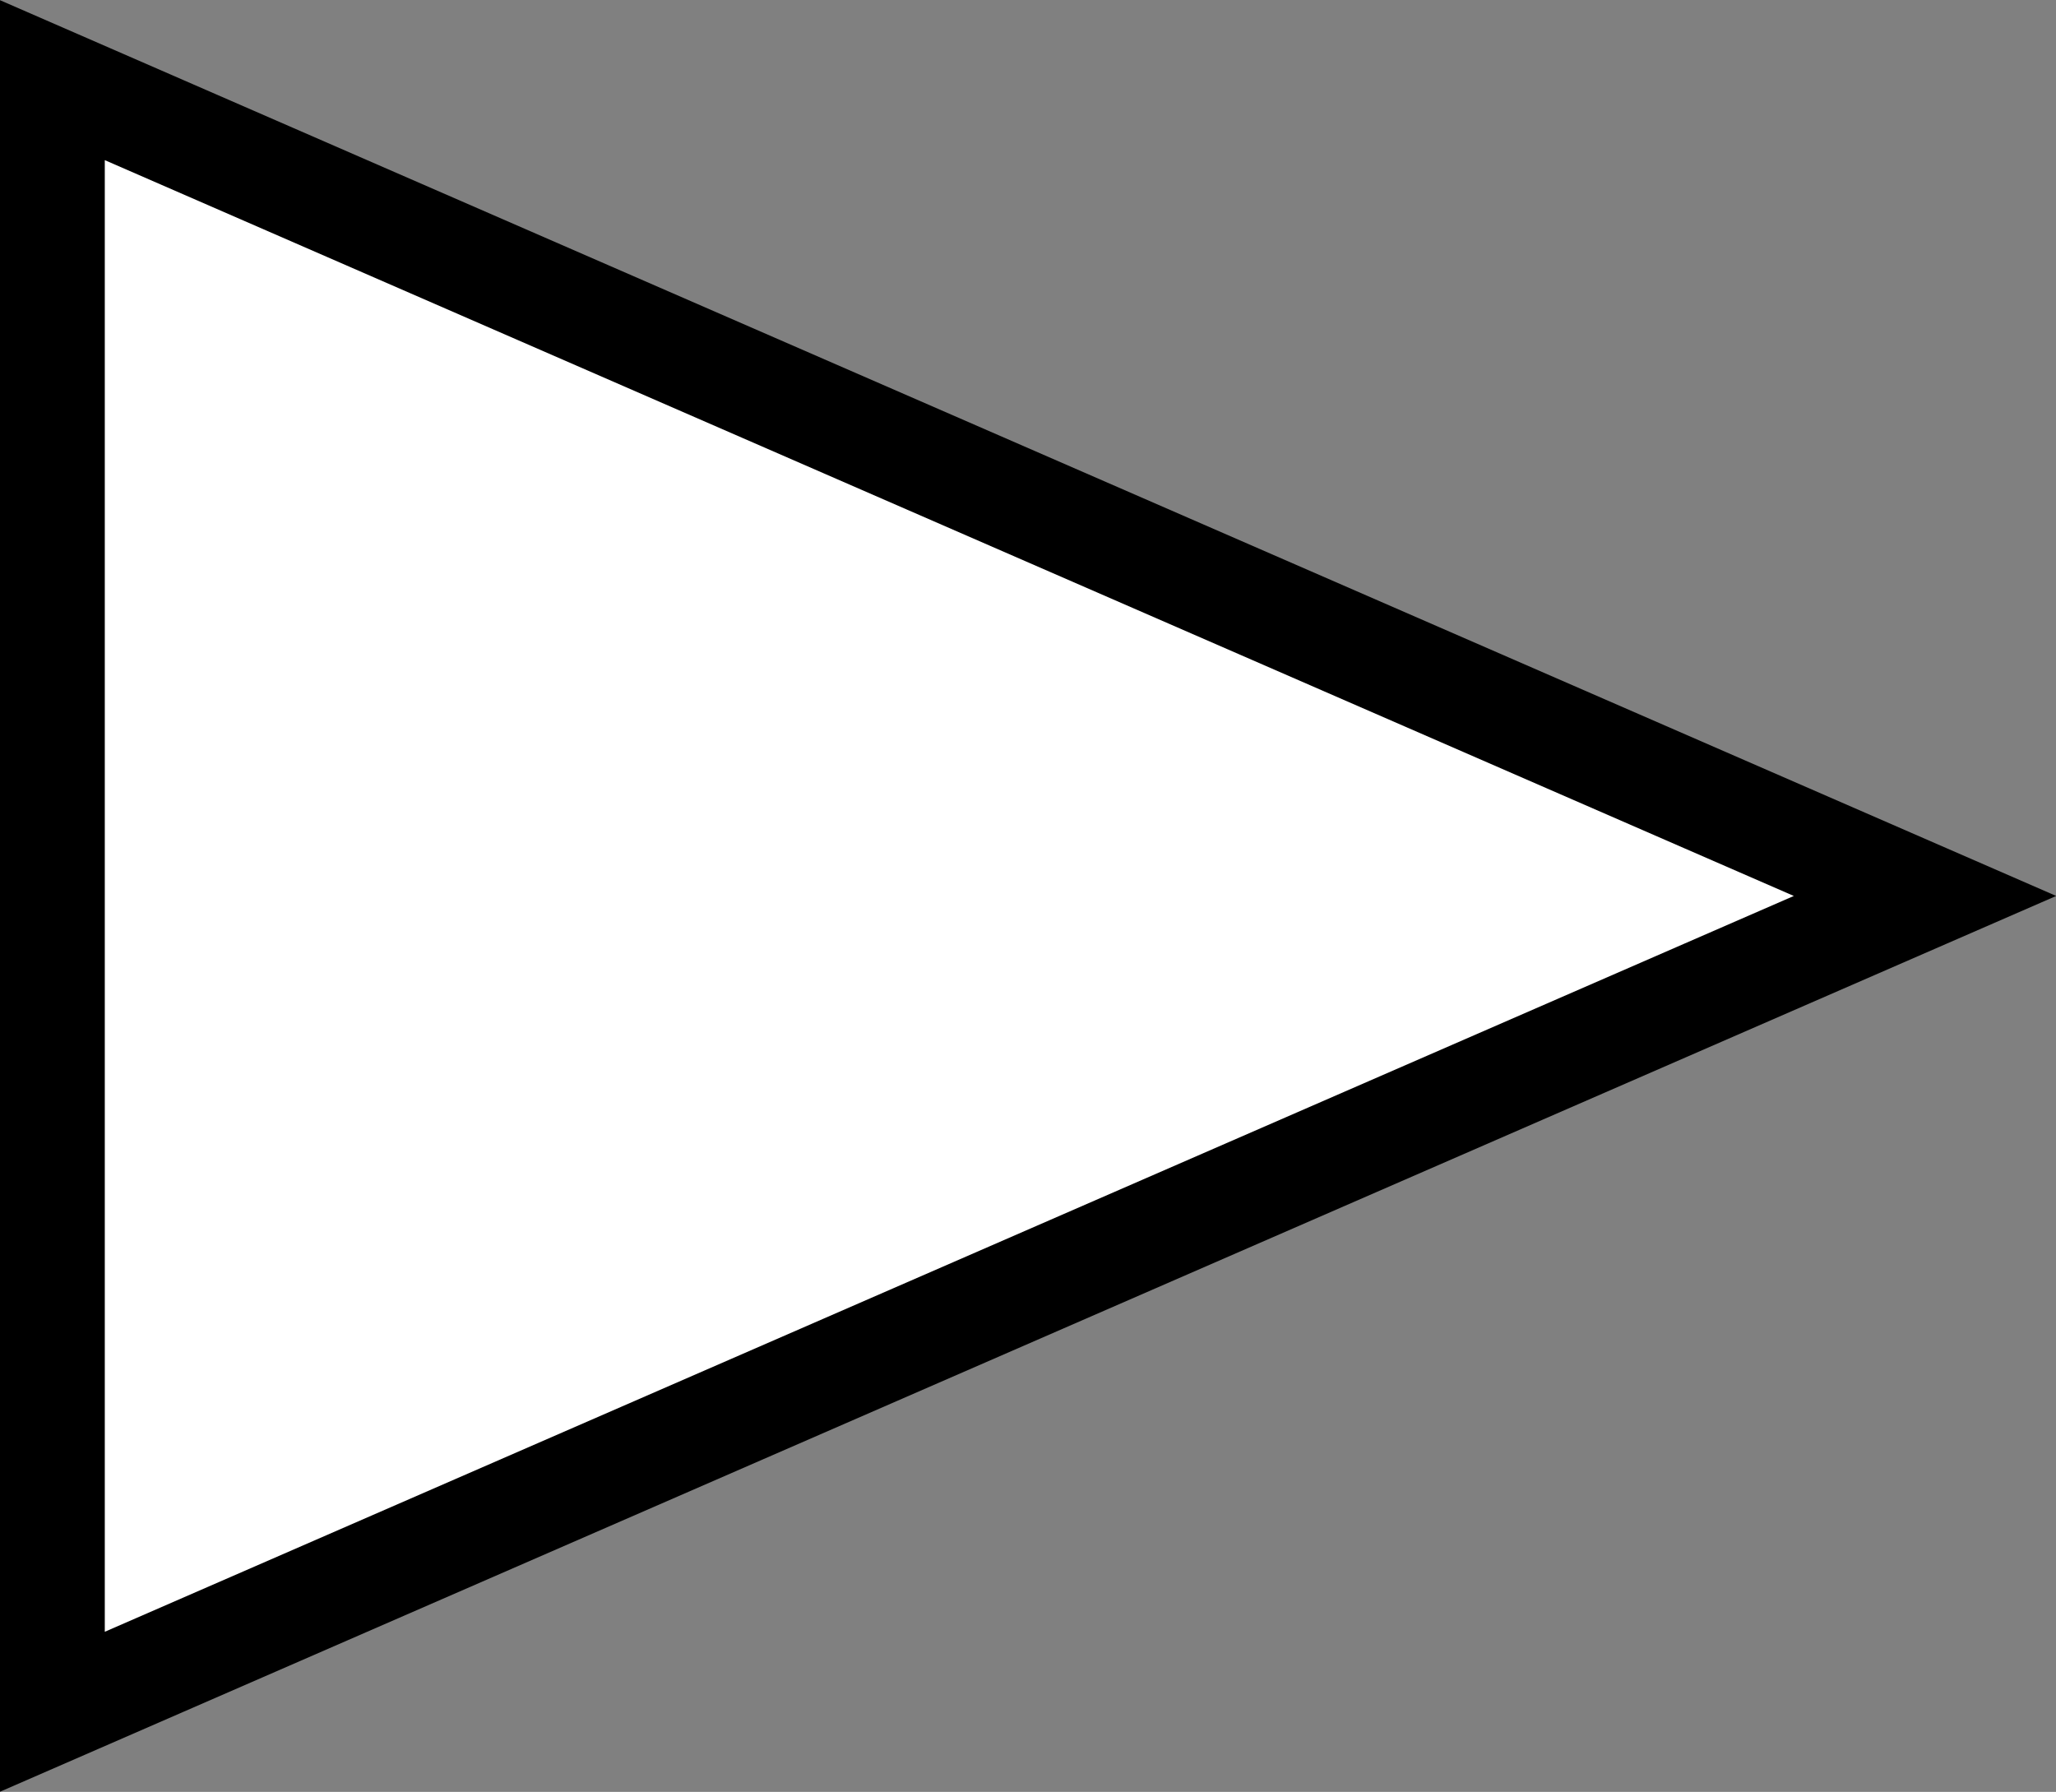<svg xmlns="http://www.w3.org/2000/svg" width="39.24" height="34.2" viewBox="0 0 39.24 34.2"><rect x="0" y="0" width="39.24" height="34.2" fill="#808080" stroke="none"/><path data-name="Path 24" d="M1 1.53v31.14L36.74 17.1Z" fill="#fff" stroke="#000" stroke-width="2"/></svg>
